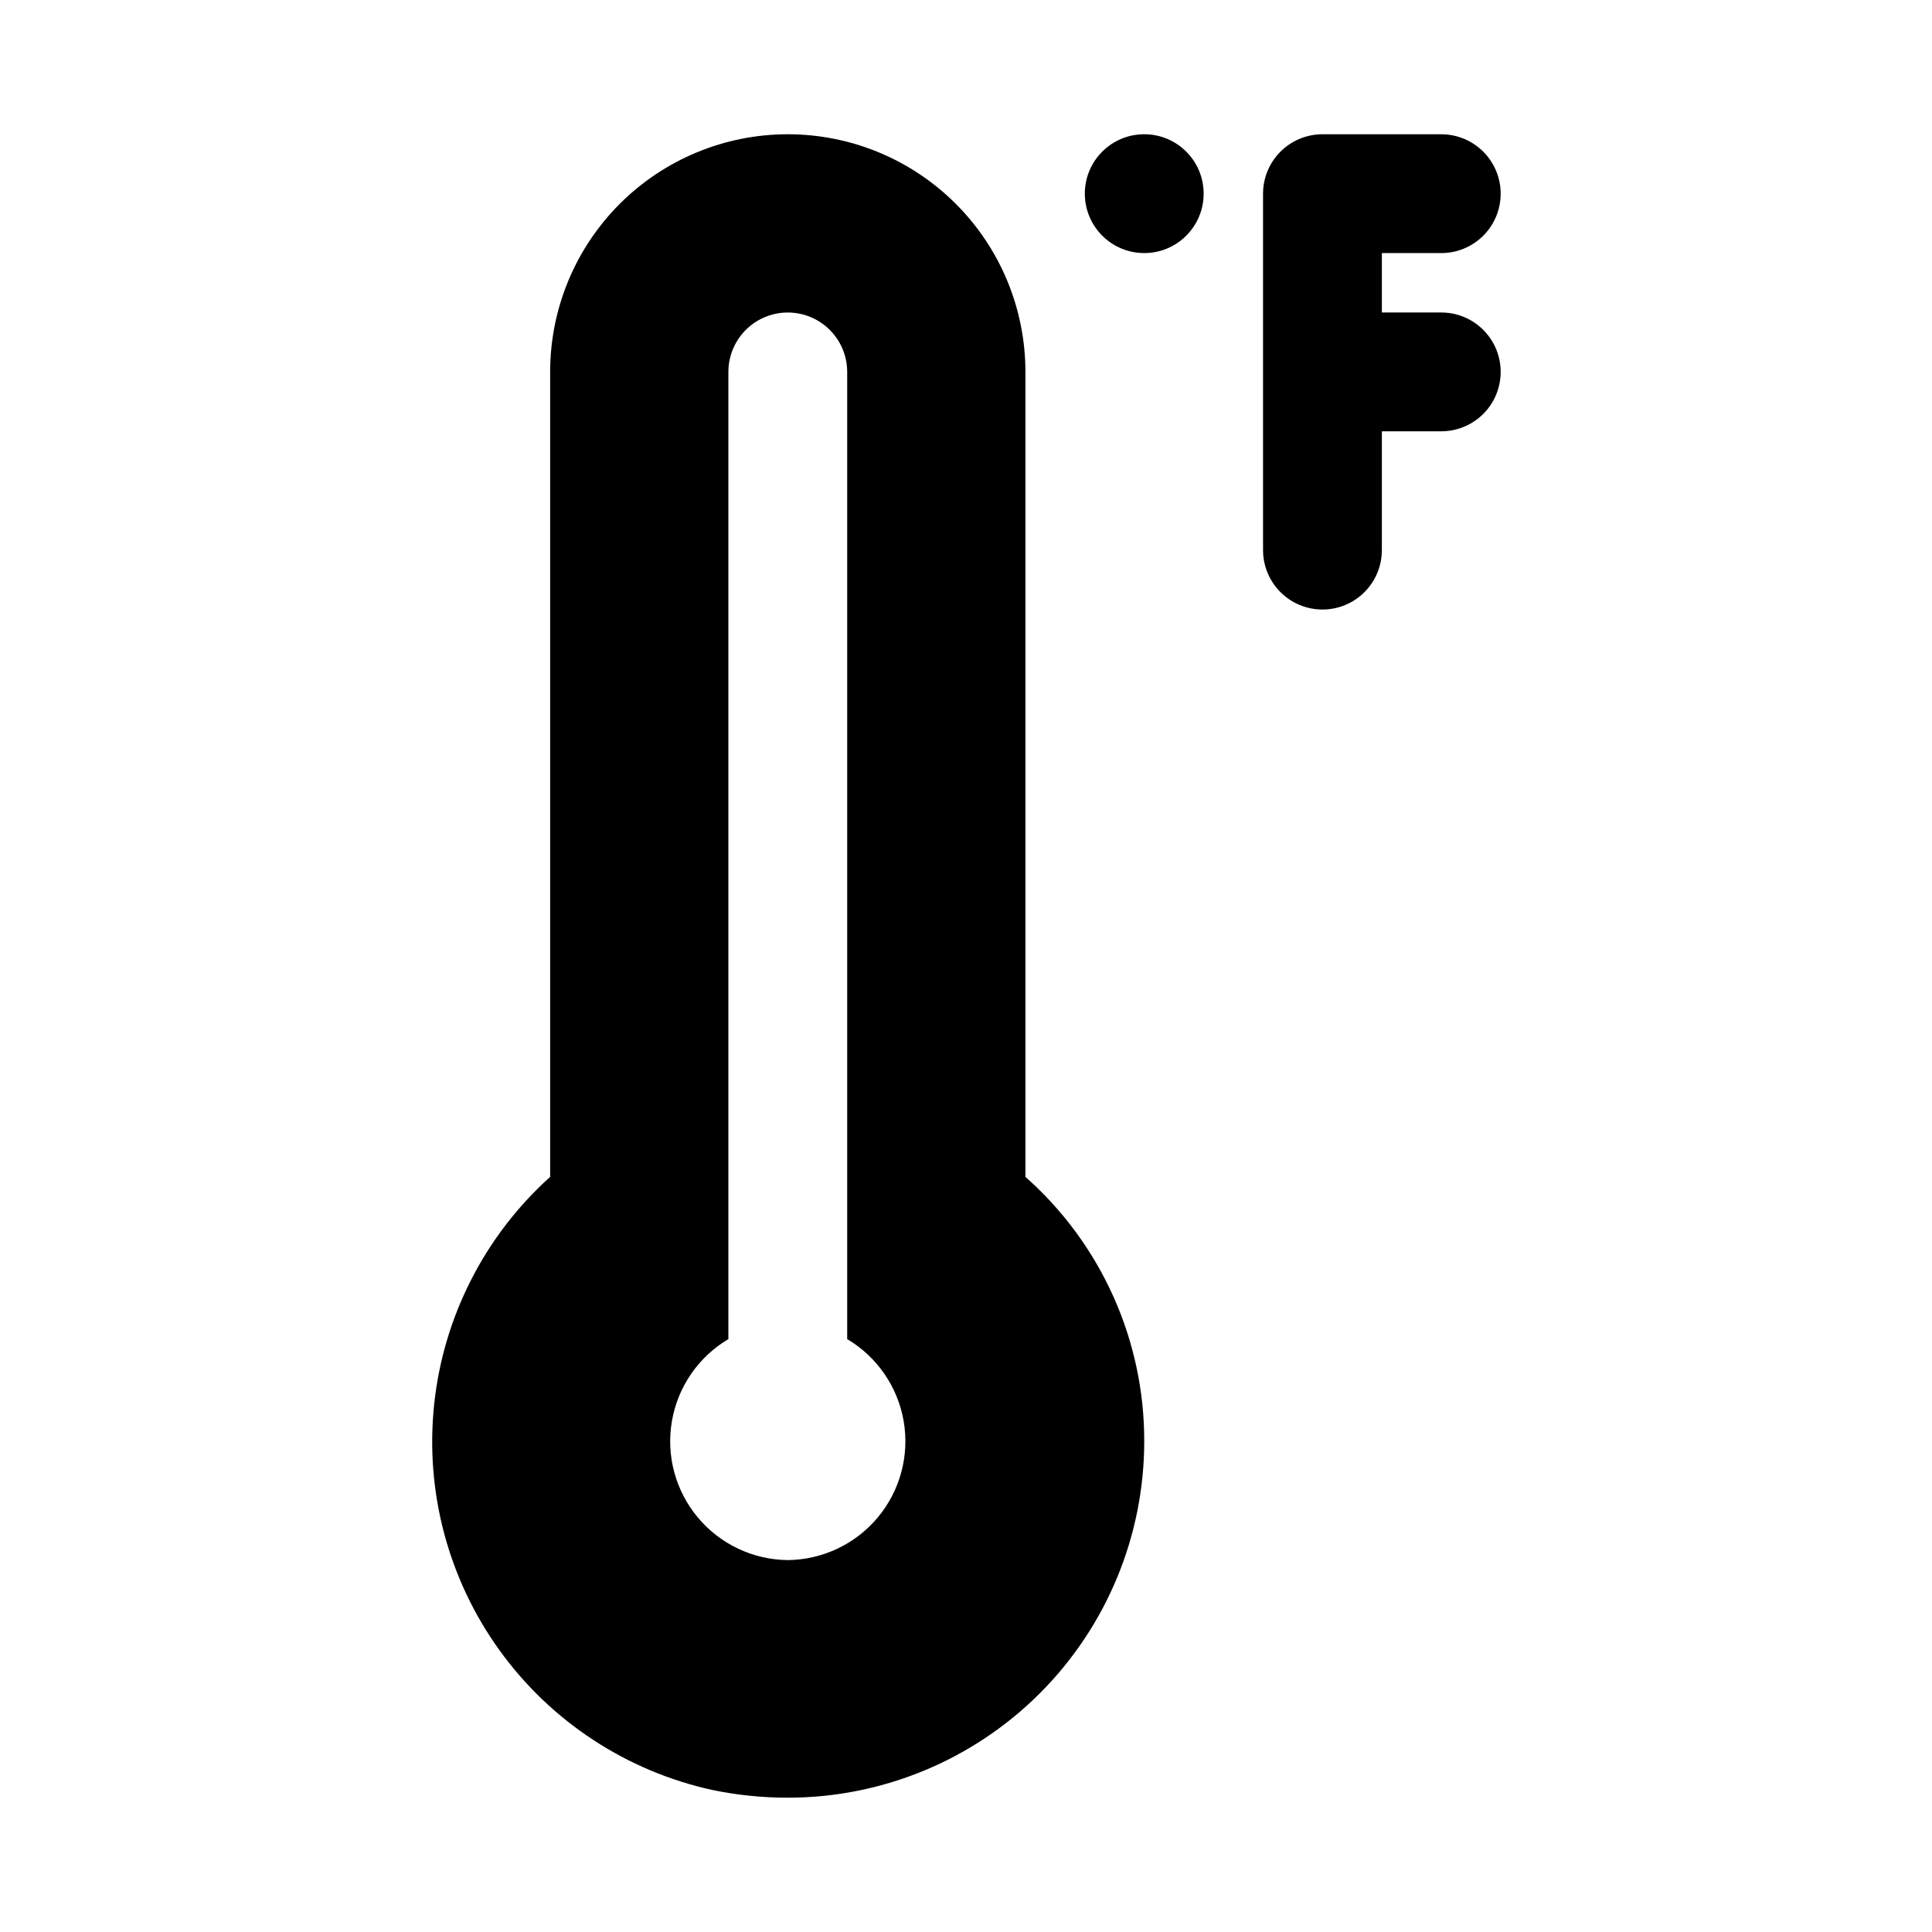 <?xml version="1.0" encoding="UTF-8"?>
<!-- Uploaded to: SVG Repo, www.svgrepo.com, Generator: SVG Repo Mixer Tools -->
<svg fill="#000000" width="800px" height="800px" version="1.1" viewBox="144 144 512 512" xmlns="http://www.w3.org/2000/svg">
 <g>
  <path d="m525.95 211.07c5.625 0 10.824-3 13.637-7.871 2.812-4.871 2.812-10.875 0-15.746s-8.012-7.871-13.637-7.871h-31.488c-4.172 0-8.18 1.66-11.133 4.609-2.949 2.953-4.609 6.957-4.609 11.133v94.465c0 5.625 3 10.824 7.871 13.637s10.875 2.812 15.746 0c4.871-2.812 7.871-8.012 7.871-13.637v-31.488h15.742c5.625 0 10.824-3 13.637-7.871 2.812-4.871 2.812-10.871 0-15.742s-8.012-7.875-13.637-7.875h-15.742v-15.742z"/>
  <path d="m462.98 195.32c0 8.695-7.051 15.746-15.746 15.746-8.695 0-15.742-7.051-15.742-15.746 0-8.695 7.047-15.742 15.742-15.742 8.695 0 15.746 7.047 15.746 15.742"/>
  <path d="m352.77 179.58c-16.703 0-32.719 6.637-44.531 18.445-11.809 11.809-18.445 27.828-18.445 44.531v213.33c-17.297 15.574-28.238 36.984-30.719 60.129-2.484 23.141 3.664 46.387 17.266 65.277 13.602 18.887 33.699 32.09 56.434 37.07 6.578 1.363 13.281 2.047 19.996 2.047 25.055 0 49.082-9.953 66.797-27.668s27.668-41.742 27.668-66.797c0.043-26.789-11.426-52.305-31.488-70.059v-213.33c0-16.703-6.633-32.723-18.445-44.531-11.809-11.809-27.828-18.445-44.531-18.445zm0 377.86c-9.227-0.094-17.945-4.231-23.855-11.312-5.914-7.086-8.418-16.406-6.856-25.5s7.031-17.047 14.969-21.754v-256.31c0-5.625 3-10.824 7.871-13.637 4.871-2.812 10.871-2.812 15.742 0 4.871 2.812 7.875 8.012 7.875 13.637v256.31c7.934 4.707 13.406 12.66 14.969 21.754 1.559 9.094-0.945 18.414-6.856 25.5-5.91 7.082-14.633 11.219-23.859 11.312z"/>
 </g>
</svg>
